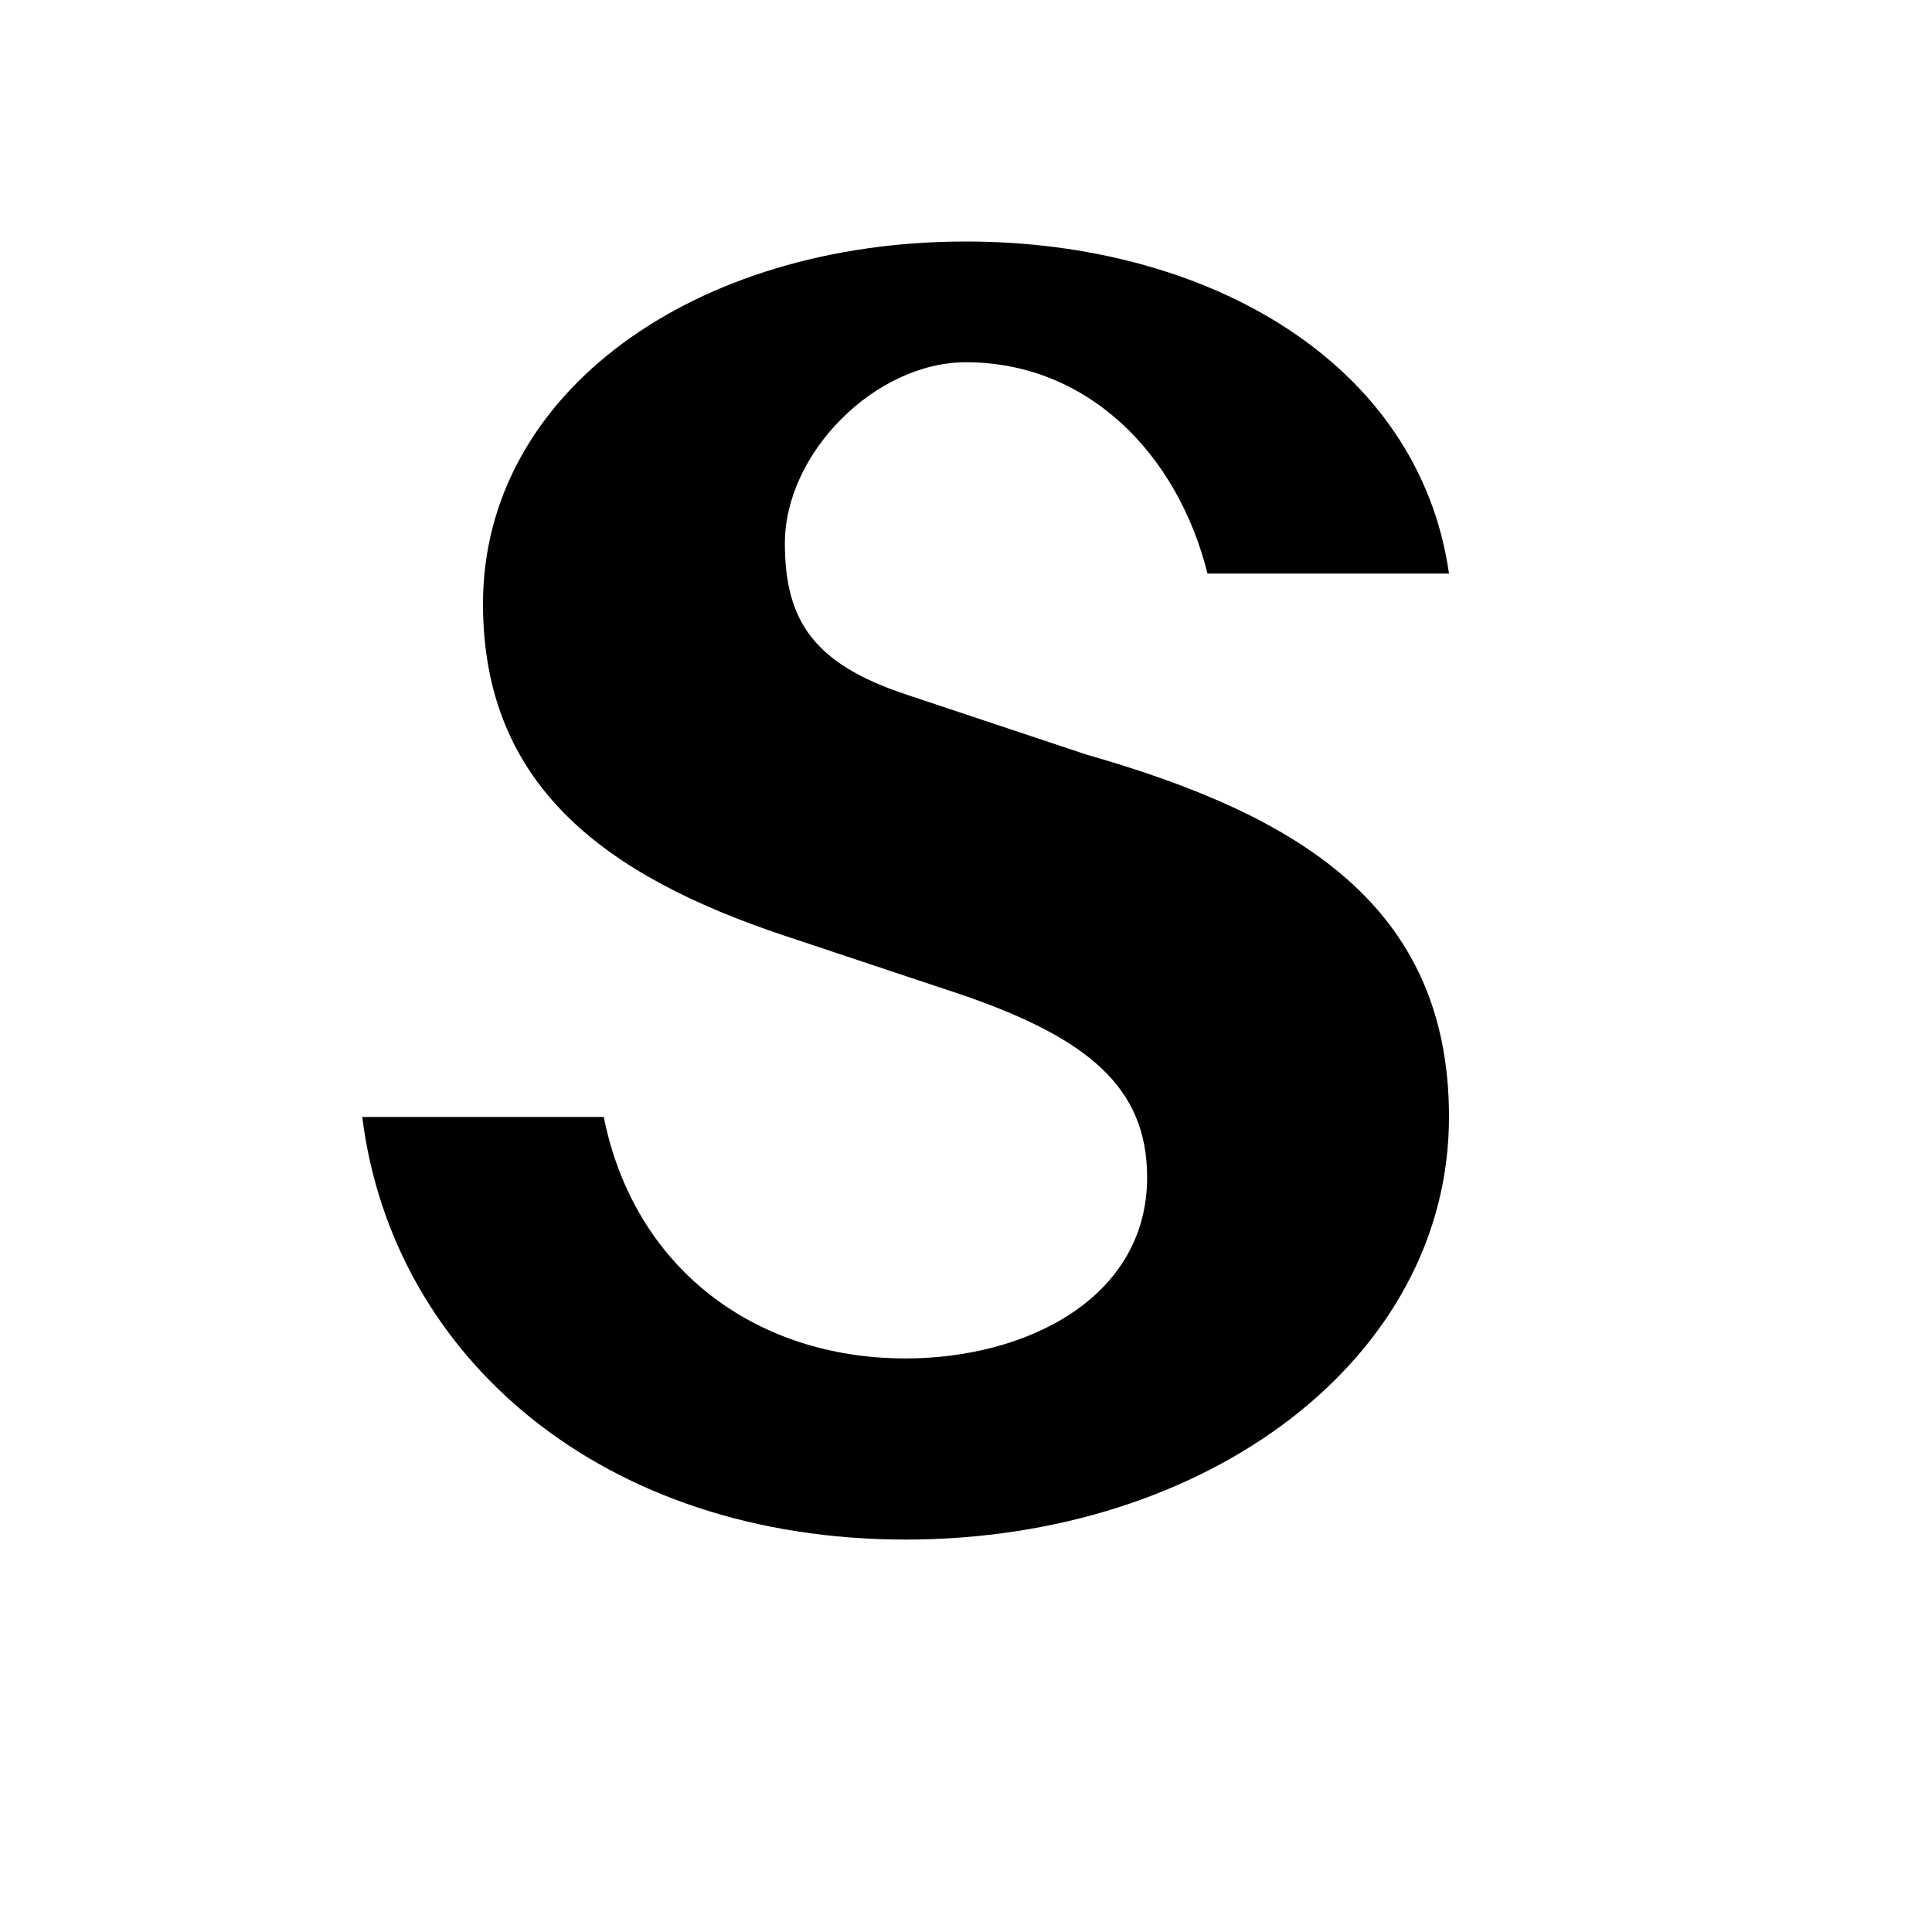 <svg xmlns="http://www.w3.org/2000/svg" viewBox="0 0 32 32" width="32" height="32">
  <rect width="32" height="32" fill="#ffffff"/>
  <path d="M16 4C11.5 4 8 6.5 8 10c0 3 2 4.5 5 5.5l3 1c2 .7 3 1.5 3 3 0 2-2 3-4 3-2.5 0-4.5-1.5-5-4H6c.5 4 4 7 9 7 5 0 9-3 9-7 0-3.5-2.5-5-6-6l-3-1c-1.5-.5-2-1.2-2-2.5 0-1.5 1.5-3 3-3 2 0 3.5 1.5 4 3.5h4C23.5 6 20 4 16 4z" fill="#000000"/>
</svg>
